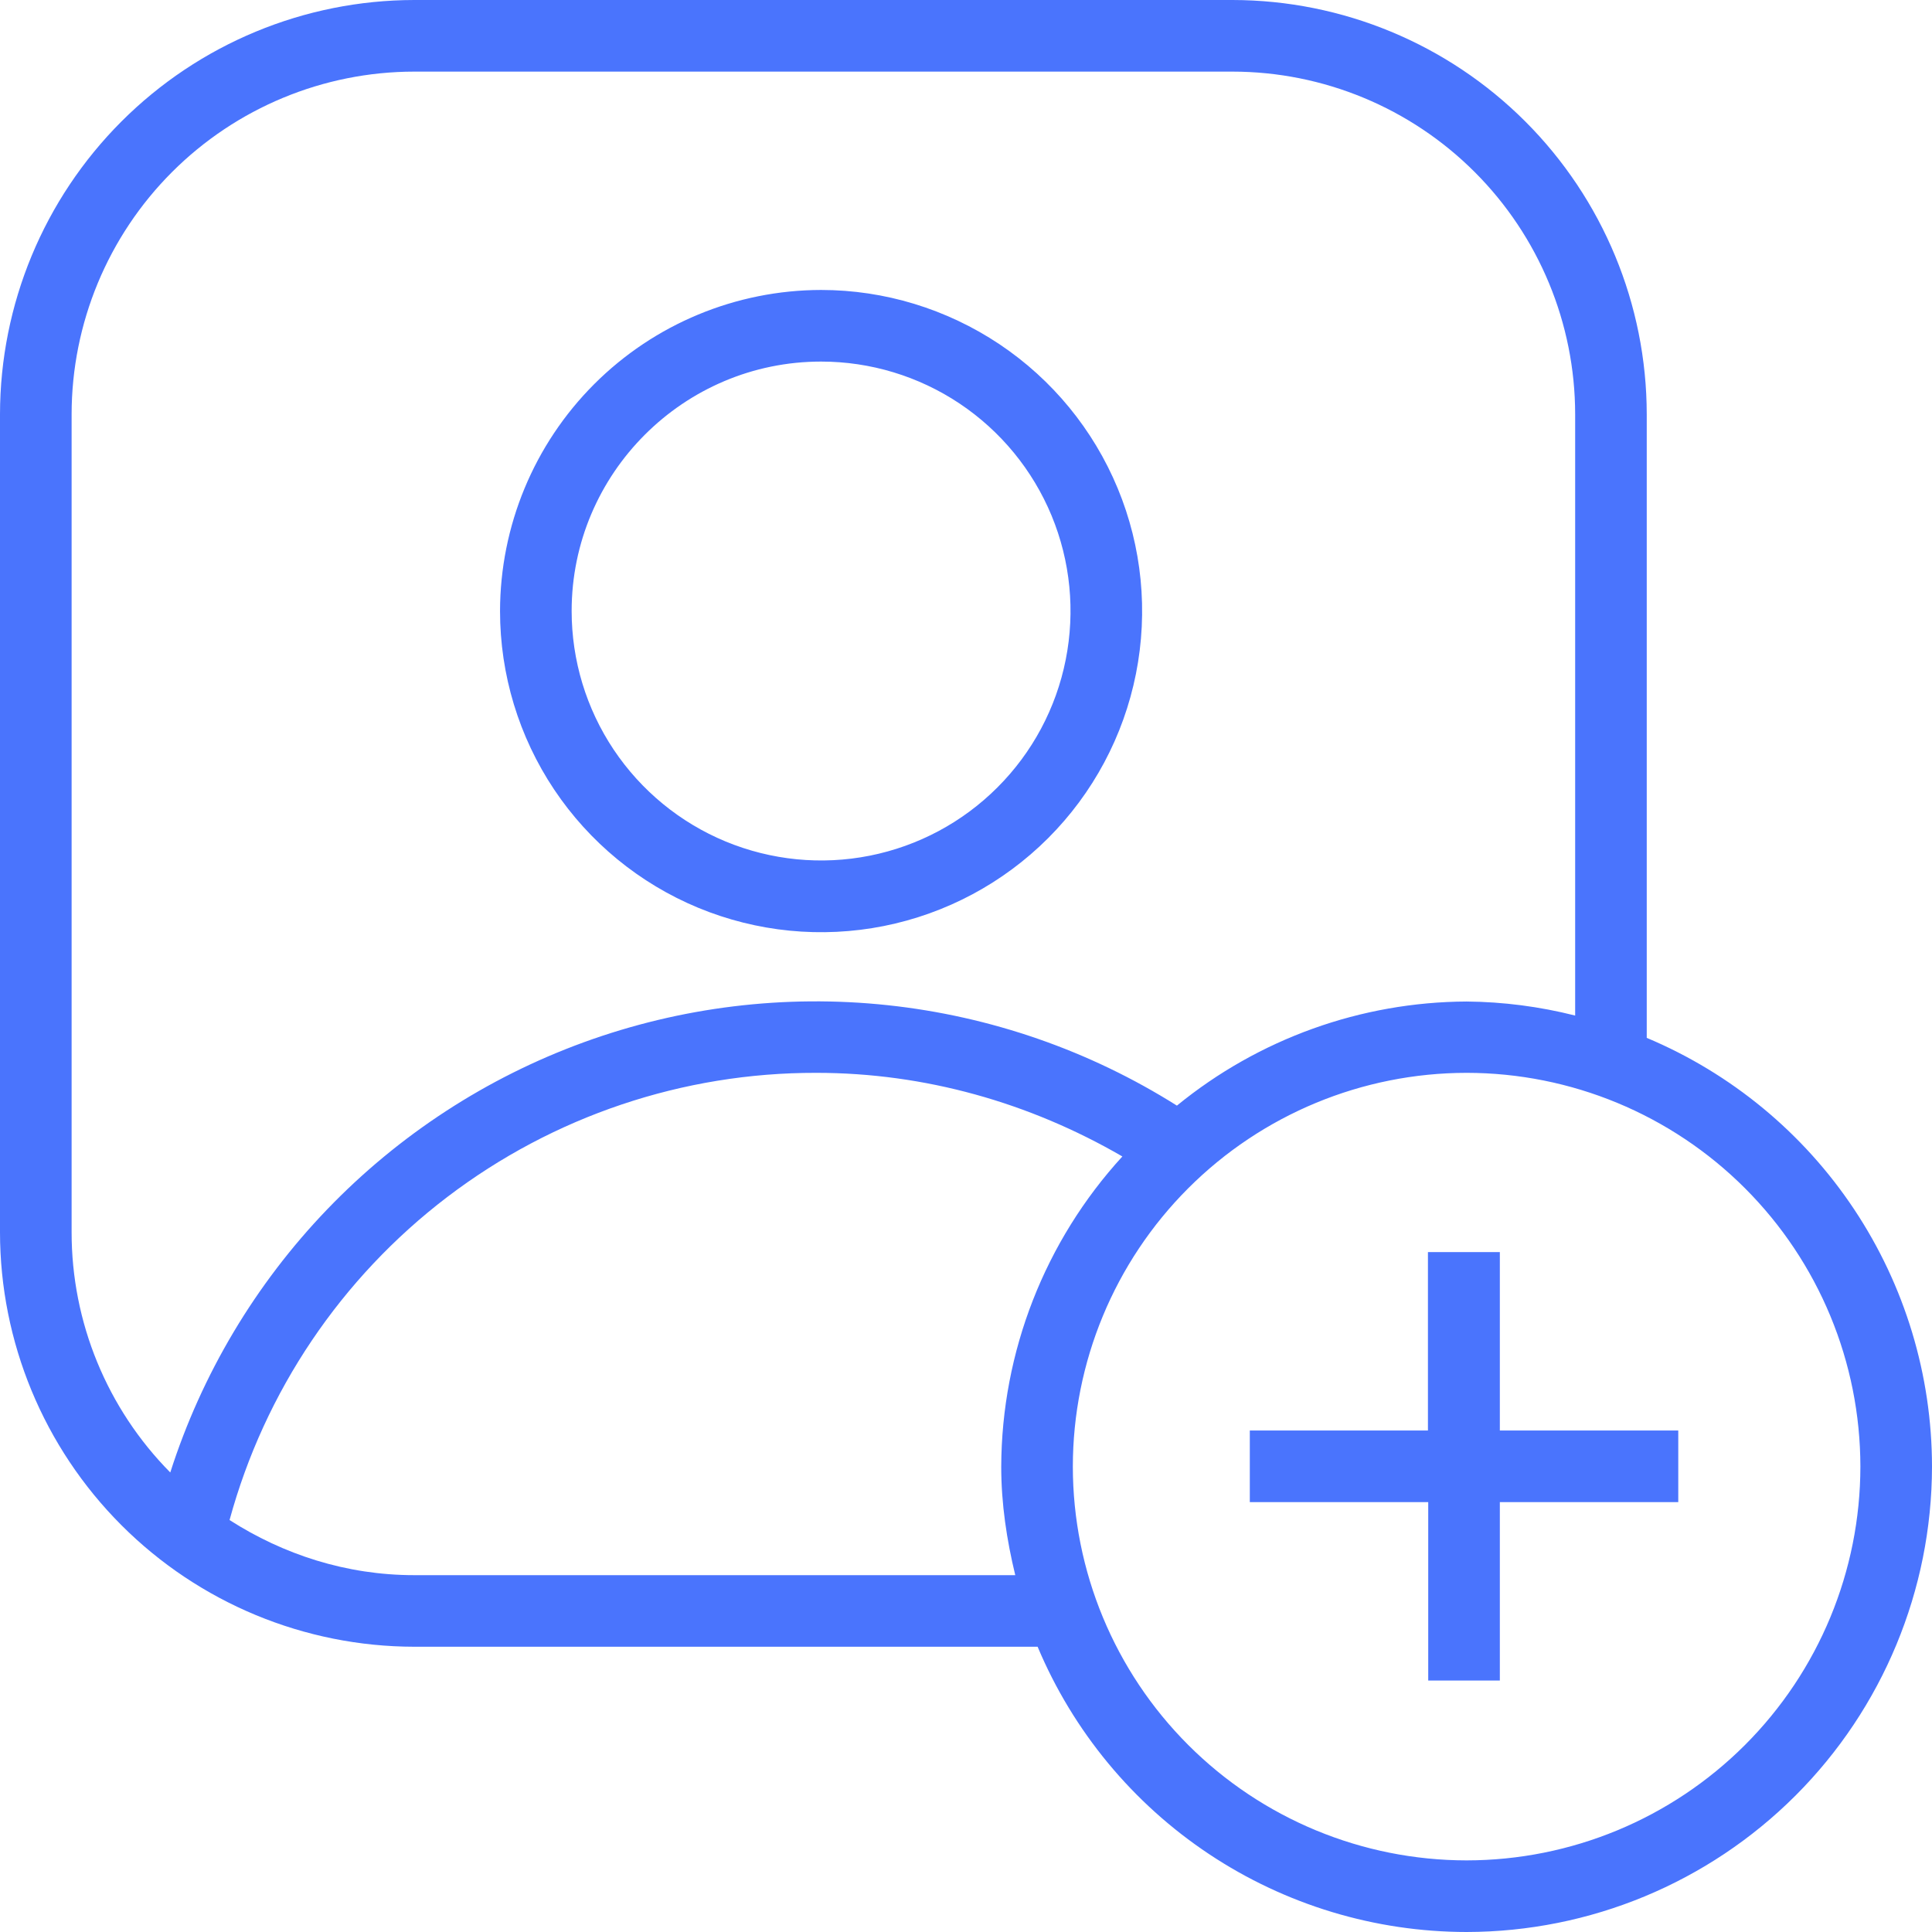 <svg width="60" height="60" viewBox="0 0 60 60" fill="none" xmlns="http://www.w3.org/2000/svg">
<path d="M12.865 0C9.454 0.004 6.184 1.36 3.772 3.772C1.36 6.184 0.004 9.454 0 12.865V38.267C0.002 41.679 1.358 44.951 3.77 47.365C6.182 49.779 9.453 51.137 12.865 51.141H32.224C33.326 53.765 35.179 56.005 37.549 57.581C39.919 59.157 42.701 59.998 45.547 60C49.379 59.995 53.052 58.471 55.762 55.762C58.471 53.052 59.995 49.379 60 45.547C59.998 42.702 59.156 39.921 57.58 37.553C56.004 35.184 53.764 33.334 51.141 32.232V12.865C51.138 9.454 49.781 6.184 47.369 3.772C44.957 1.36 41.687 0.004 38.276 0H12.865ZM12.865 2.224H38.276C41.098 2.226 43.803 3.348 45.798 5.343C47.794 7.338 48.916 10.044 48.918 12.865V31.539C47.816 31.26 46.684 31.113 45.547 31.103C42.266 31.118 39.09 32.26 36.55 34.336C33.833 32.624 30.76 31.558 27.567 31.217C24.373 30.876 21.144 31.271 18.127 32.37C15.109 33.47 12.383 35.246 10.158 37.561C7.933 39.877 6.267 42.671 5.288 45.729C3.323 43.743 2.222 41.061 2.224 38.267V12.865C2.226 10.044 3.348 7.338 5.343 5.343C7.338 3.348 10.044 2.226 12.865 2.224ZM25.5 9.005C22.856 9.009 20.321 10.061 18.452 11.931C16.583 13.801 15.532 16.336 15.529 18.98C15.529 20.952 16.114 22.88 17.209 24.519C18.305 26.159 19.862 27.437 21.684 28.192C23.506 28.946 25.511 29.144 27.445 28.759C29.379 28.374 31.155 27.425 32.55 26.03C33.944 24.636 34.894 22.859 35.278 20.925C35.663 18.991 35.466 16.986 34.711 15.165C33.956 13.343 32.678 11.786 31.039 10.69C29.399 9.595 27.471 9.005 25.5 9.005ZM25.5 11.229C27.032 11.229 28.529 11.683 29.803 12.534C31.077 13.386 32.07 14.596 32.657 16.011C33.243 17.427 33.396 18.984 33.097 20.487C32.799 21.99 32.061 23.37 30.977 24.453C29.894 25.537 28.514 26.275 27.011 26.574C25.508 26.873 23.951 26.719 22.535 26.133C21.119 25.547 19.91 24.553 19.058 23.28C18.207 22.006 17.753 20.508 17.753 18.976C17.753 14.707 21.23 11.229 25.5 11.229ZM25.353 33.318C28.719 33.318 31.97 34.242 34.856 35.915C32.449 38.546 31.107 41.98 31.094 45.547C31.094 46.708 31.267 47.833 31.53 48.918H12.865C10.753 48.918 8.792 48.273 7.129 47.206C8.219 43.21 10.595 39.685 13.889 37.175C17.183 34.665 21.211 33.309 25.353 33.318ZM45.547 33.318C48.79 33.32 51.899 34.609 54.192 36.902C56.485 39.195 57.774 42.304 57.776 45.547C57.774 48.79 56.485 51.899 54.192 54.192C51.899 56.485 48.79 57.774 45.547 57.776C42.304 57.774 39.195 56.485 36.902 54.192C34.609 51.899 33.32 48.79 33.318 45.547C33.32 42.304 34.609 39.195 36.902 36.902C39.195 34.609 42.304 33.32 45.547 33.318ZM44.346 38.885V44.426H38.814V46.65H44.355V52.191H46.579V46.65H52.12V44.426H46.579V38.885H44.355H44.346Z" fill="#4A74FD"/>
</svg>
